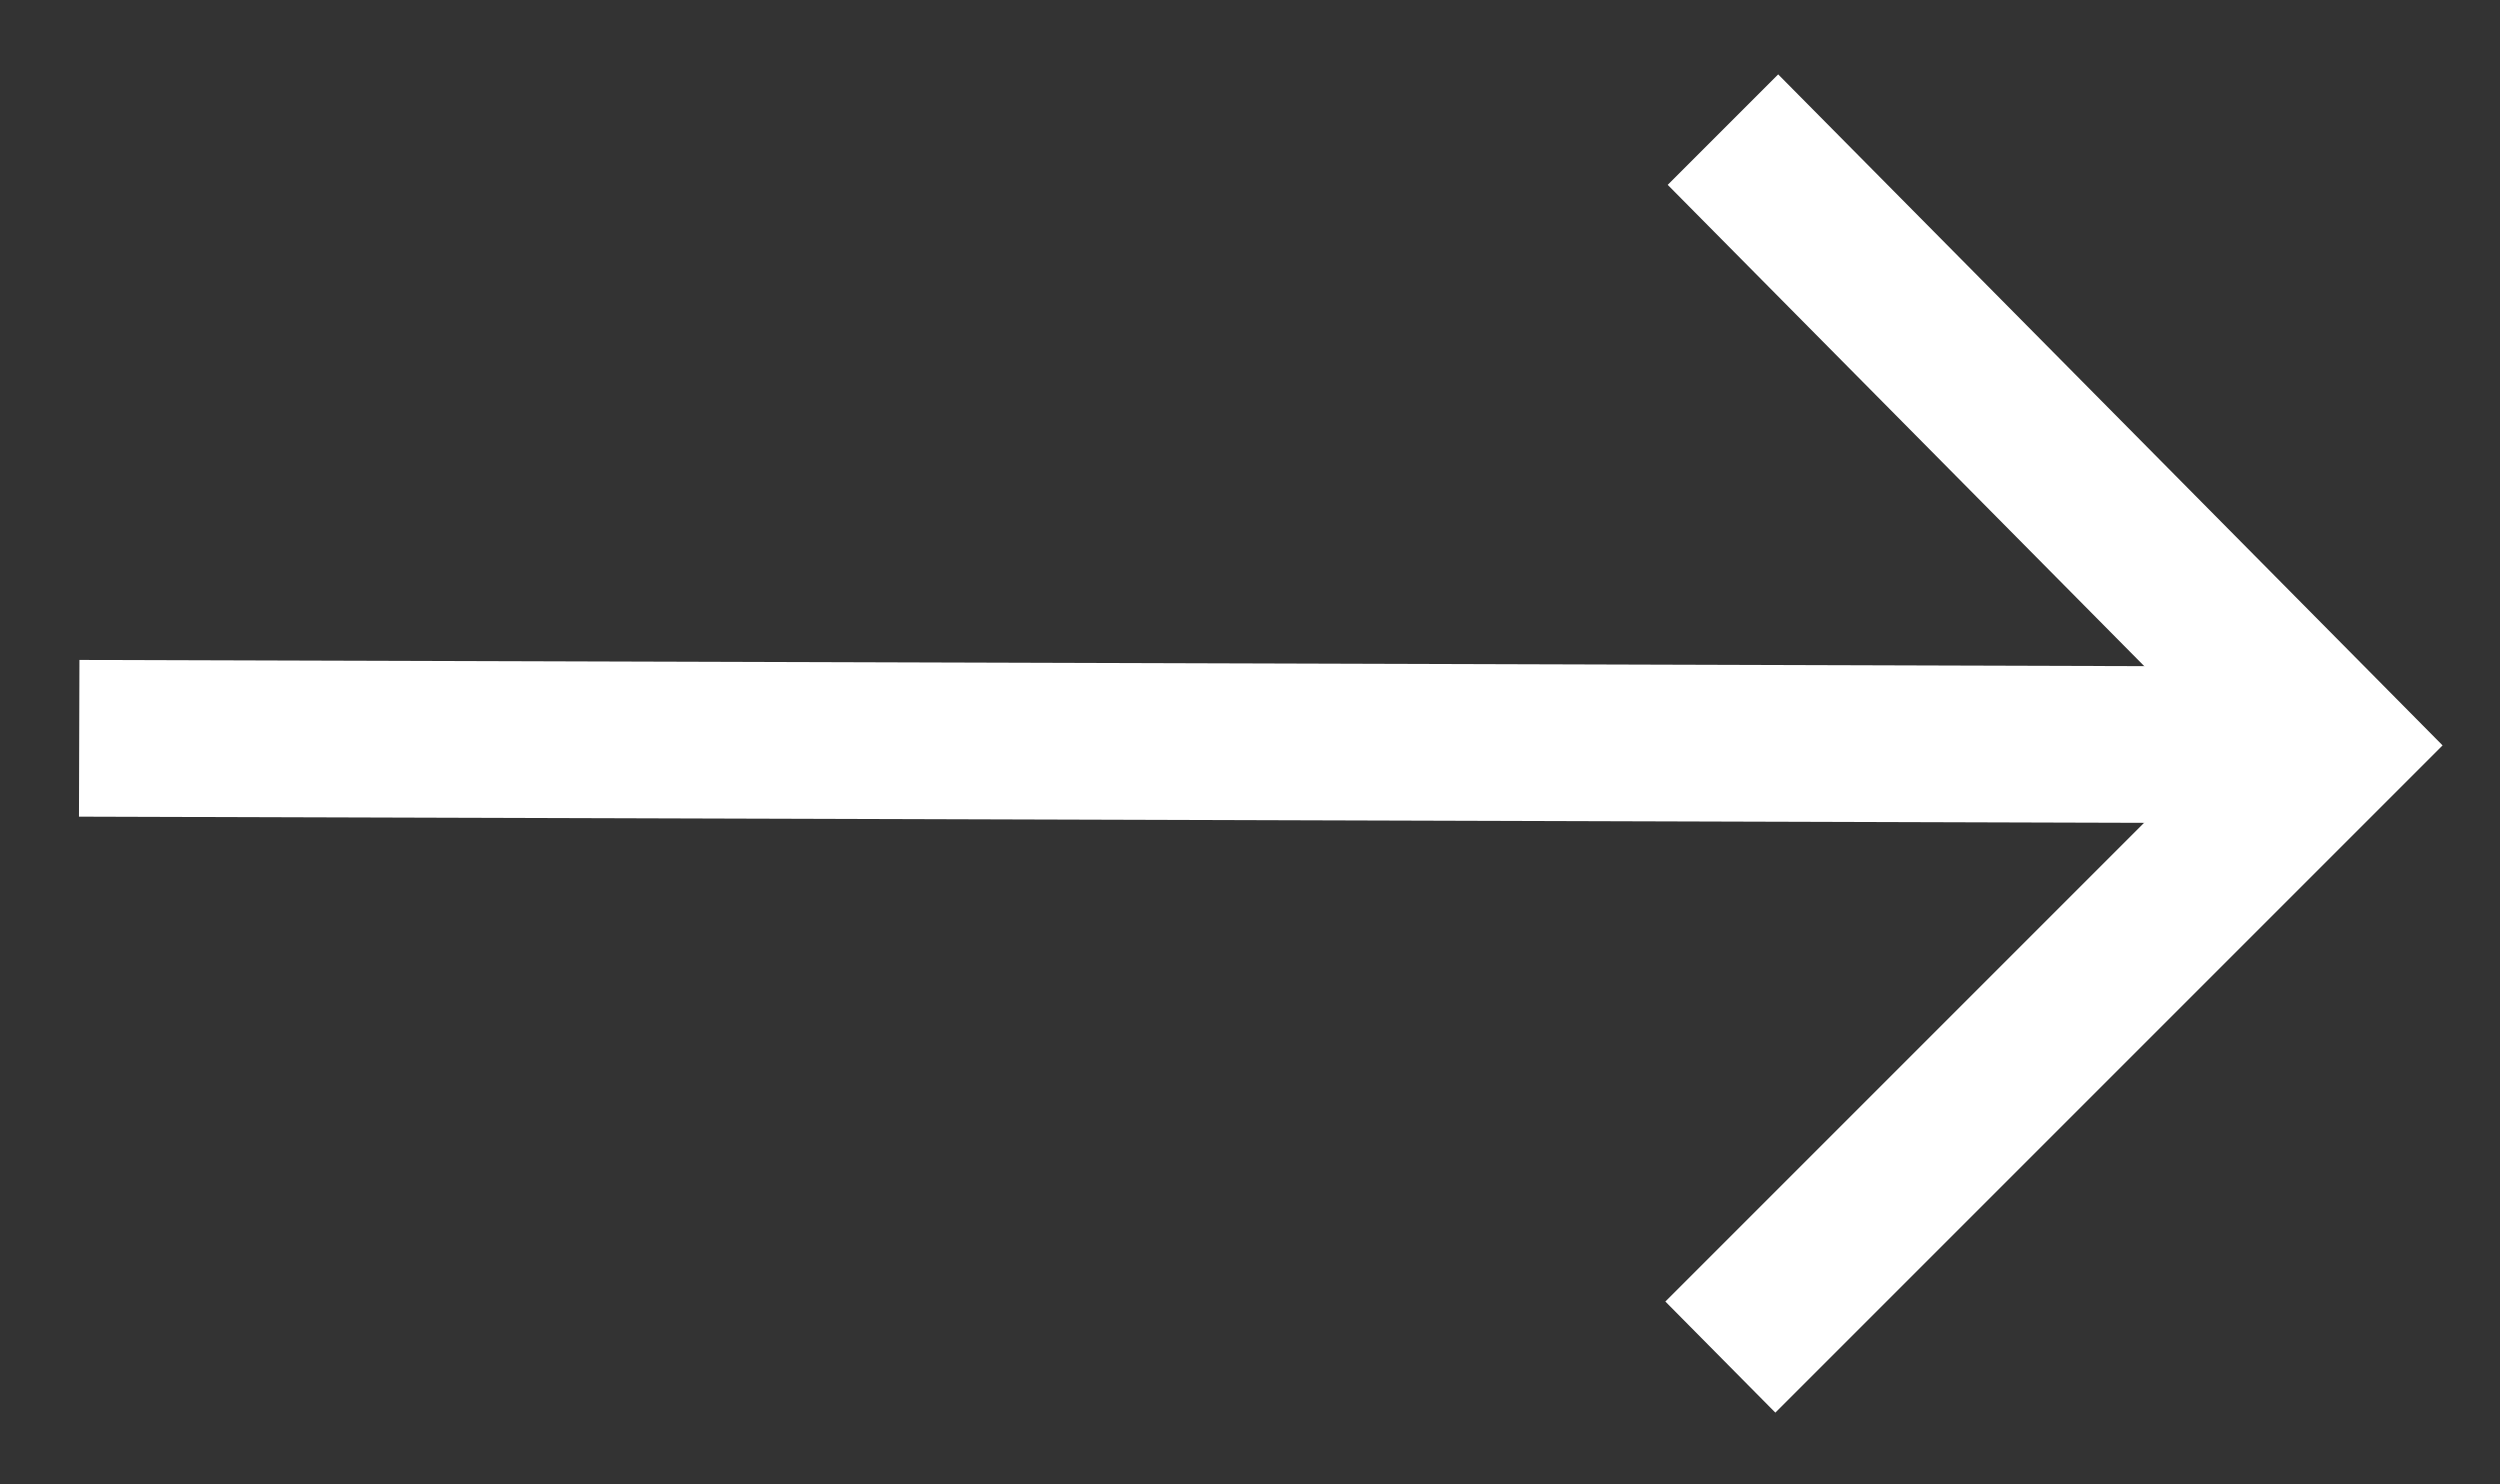 <svg width="32" height="19" xmlns="http://www.w3.org/2000/svg"><rect width="100%" height="100%" fill="#333333" stroke="none"/><g fill="none" stroke-width="2" stroke="#fff"><path d="M0 0h28.927" transform="matrix(-.997 -.003 .003 -1.003 29.854 9.537)"/><path d="M11.08 0H0v11.08" transform="matrix(-.707 .707 -.704 -.711 29.854 9.537)"/></g></svg>